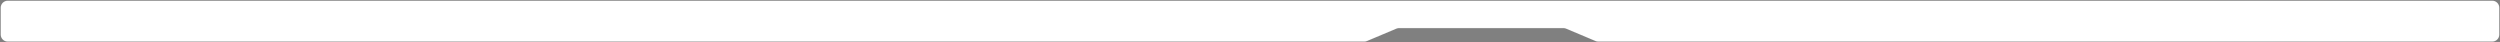 <?xml version="1.0" encoding="UTF-8"?> <svg xmlns="http://www.w3.org/2000/svg" width="3900" height="66" viewBox="0 0 3900 66" fill="none"><rect x="0" y="0" width="3900" height="66" fill="#808080" stroke="none"/> <path d="M2128.28 65H1333.5H12C5.925 65 1 60.075 1 54V12C1 5.925 5.925 1 12 1H3888C3894.08 1 3899 5.925 3899 12V54C3899 60.075 3894.08 65 3888 65H2493.22C2491.76 65 2490.3 64.707 2488.95 64.138L2443.05 44.809C2441.7 44.24 2440.24 43.947 2438.78 43.947H2182.72C2181.26 43.947 2179.8 44.24 2178.45 44.809L2132.55 64.138C2131.2 64.707 2129.74 65 2128.28 65Z" fill="white" stroke="black" stroke-opacity="0.1"></path> </svg> 